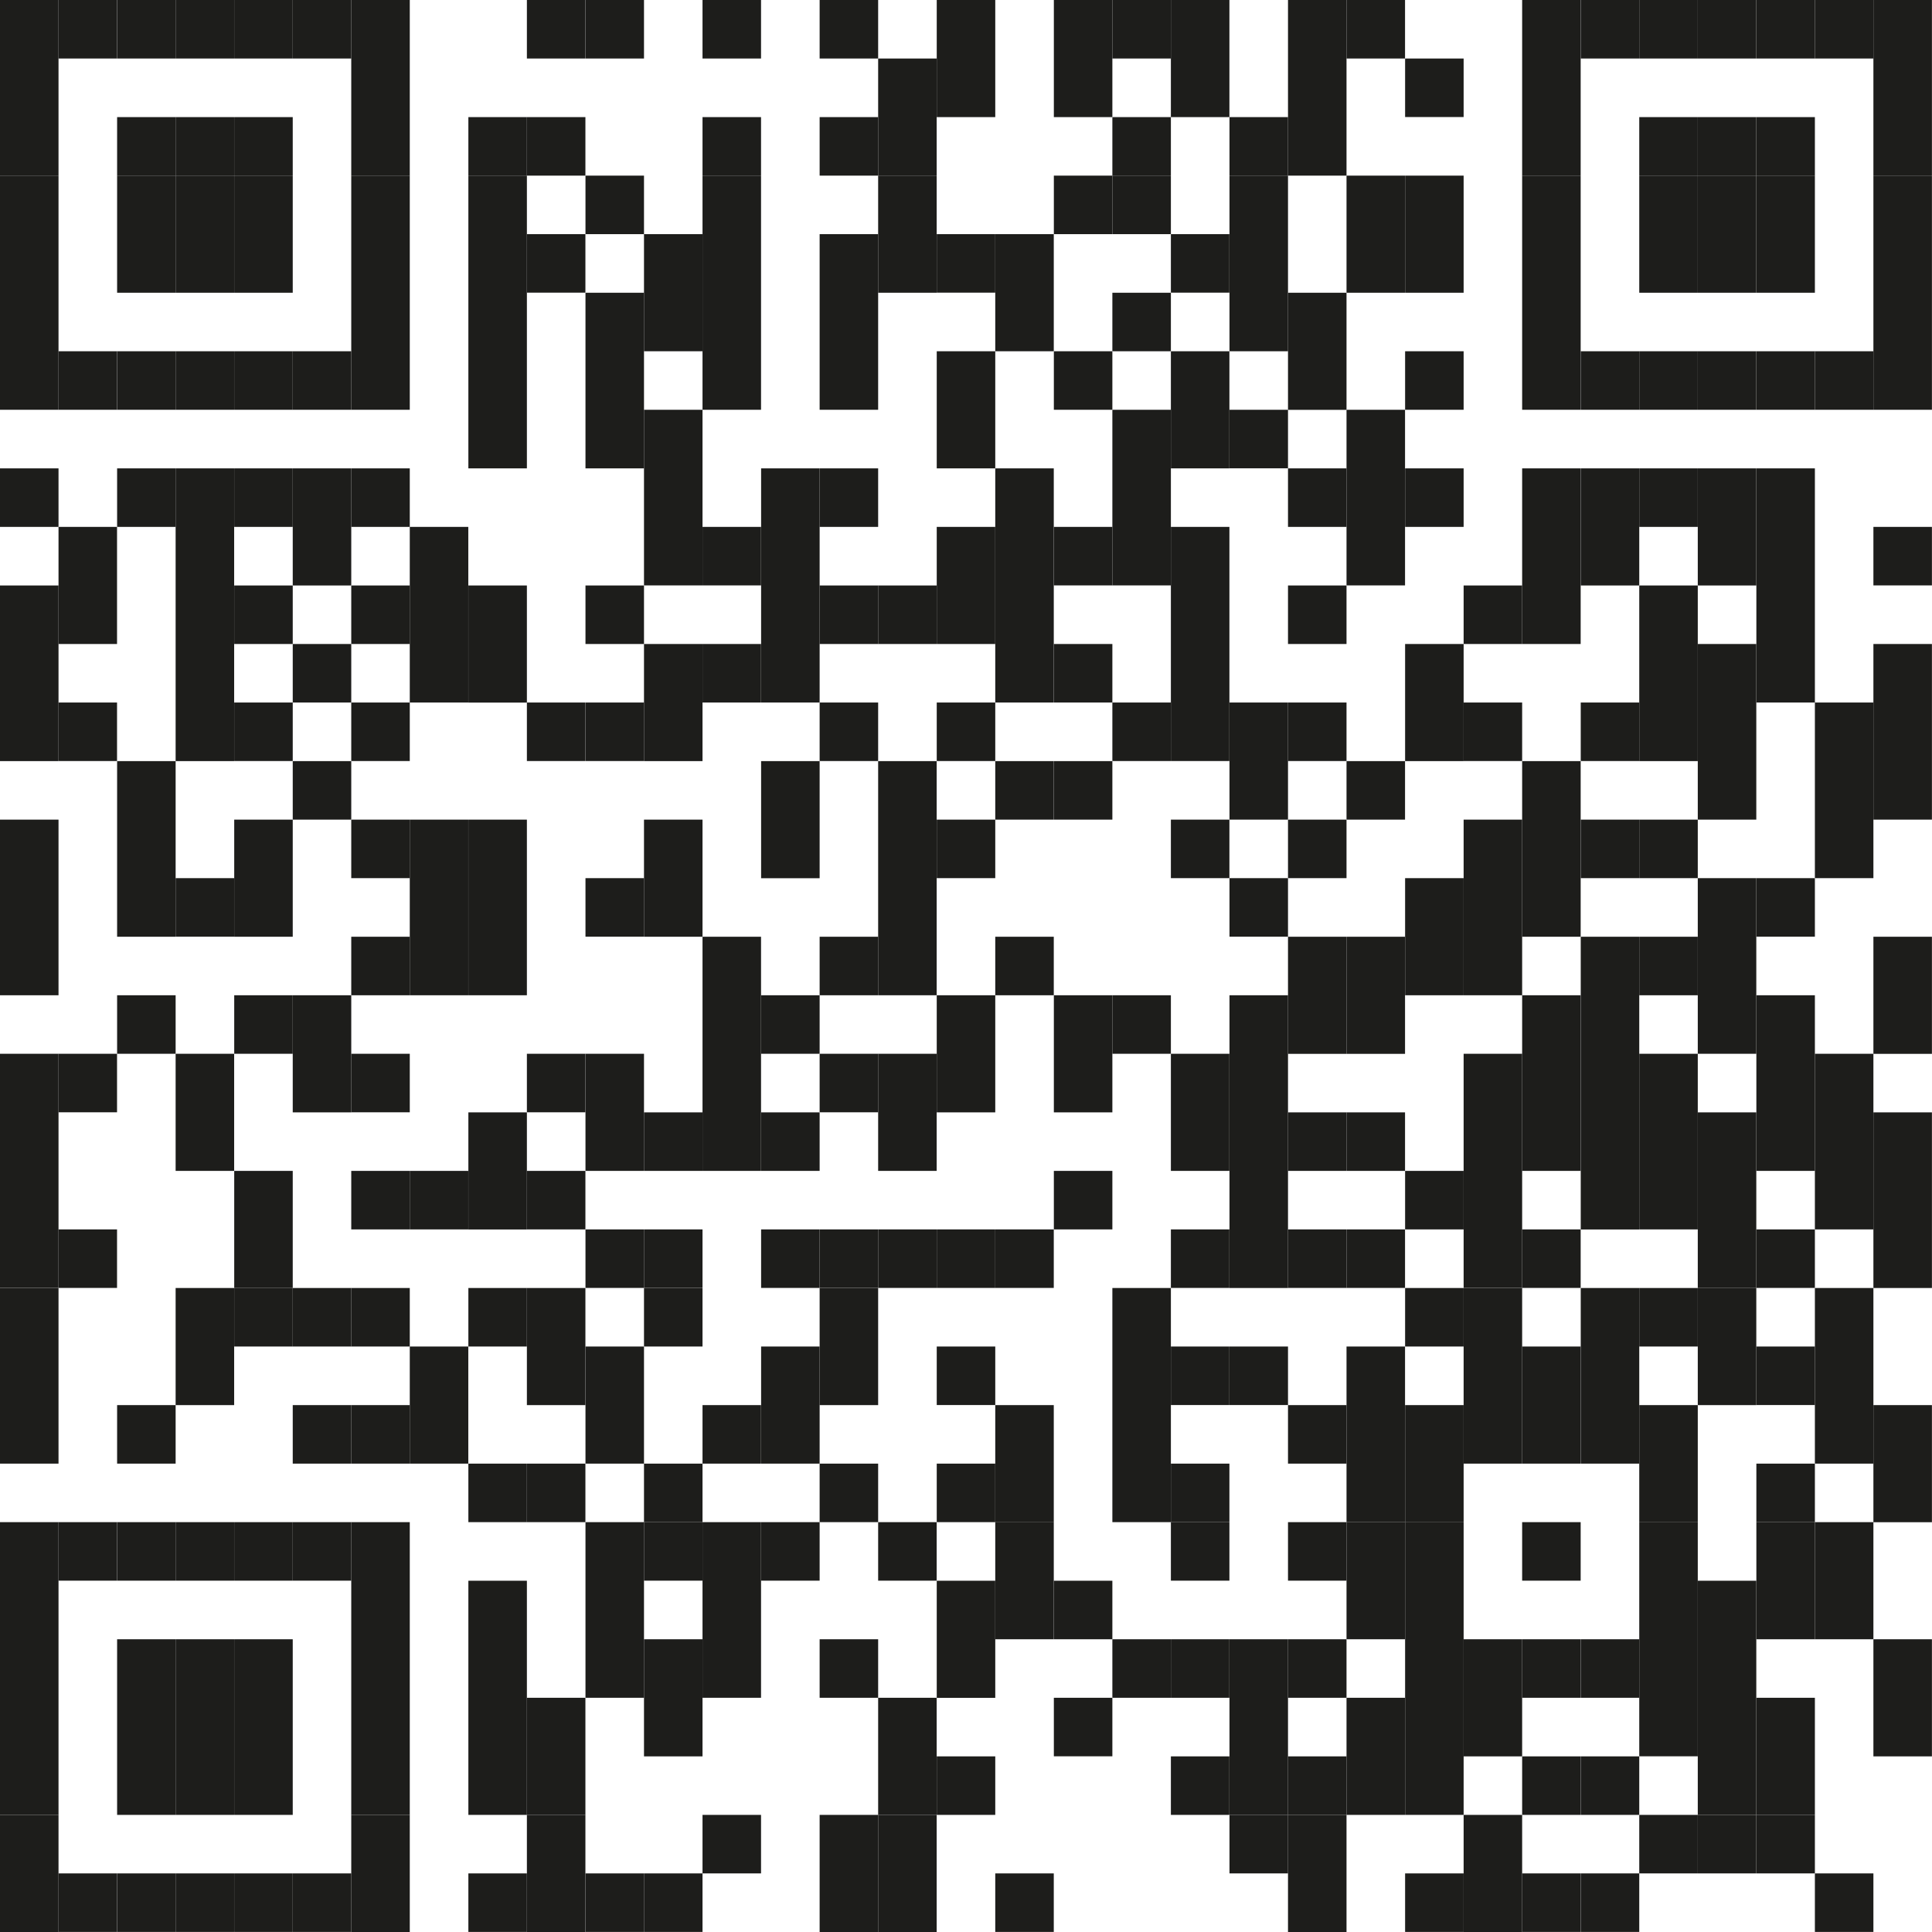 <?xml version="1.0" encoding="UTF-8"?>
<svg id="Ebene_1" xmlns="http://www.w3.org/2000/svg" viewBox="0 0 258.18 258.18">
  <defs>
    <style>
      .cls-1 {
        fill: #1d1d1b;
      }
    </style>
  </defs>
  <rect class="cls-1" width="7.82" height="23.47"/>
  <rect class="cls-1" y="23.47" width="7.82" height="31.29"/>
  <rect class="cls-1" y="62.59" width="7.82" height="7.82"/>
  <rect class="cls-1" y="78.24" width="7.82" height="23.47"/>
  <rect class="cls-1" y="109.53" width="7.82" height="23.47"/>
  <rect class="cls-1" y="140.82" width="7.82" height="31.29"/>
  <rect class="cls-1" y="172.12" width="7.82" height="23.47"/>
  <rect class="cls-1" y="203.41" width="7.82" height="39.12"/>
  <rect class="cls-1" y="242.53" width="7.82" height="15.65"/>
  <rect class="cls-1" x="7.82" width="7.82" height="7.82"/>
  <rect class="cls-1" x="7.82" y="46.94" width="7.82" height="7.82"/>
  <rect class="cls-1" x="7.82" y="70.41" width="7.82" height="15.65"/>
  <rect class="cls-1" x="7.82" y="93.88" width="7.82" height="7.82"/>
  <rect class="cls-1" x="7.82" y="140.82" width="7.82" height="7.82"/>
  <rect class="cls-1" x="7.82" y="164.29" width="7.82" height="7.82"/>
  <rect class="cls-1" x="7.82" y="203.41" width="7.82" height="7.82"/>
  <rect class="cls-1" x="7.82" y="250.35" width="7.82" height="7.82"/>
  <rect class="cls-1" x="15.65" width="7.82" height="7.82"/>
  <rect class="cls-1" x="15.65" y="15.65" width="7.82" height="7.82"/>
  <rect class="cls-1" x="15.65" y="23.47" width="7.82" height="15.65"/>
  <rect class="cls-1" x="15.65" y="46.94" width="7.82" height="7.82"/>
  <rect class="cls-1" x="15.65" y="62.59" width="7.82" height="7.82"/>
  <rect class="cls-1" x="15.65" y="101.71" width="7.82" height="23.47"/>
  <rect class="cls-1" x="15.65" y="133" width="7.82" height="7.82"/>
  <rect class="cls-1" x="15.65" y="187.77" width="7.82" height="7.82"/>
  <rect class="cls-1" x="15.65" y="203.41" width="7.82" height="7.82"/>
  <rect class="cls-1" x="15.65" y="219.06" width="7.82" height="23.47"/>
  <rect class="cls-1" x="15.65" y="250.35" width="7.82" height="7.82"/>
  <rect class="cls-1" x="23.47" width="7.82" height="7.82"/>
  <rect class="cls-1" x="23.47" y="15.65" width="7.82" height="7.82"/>
  <rect class="cls-1" x="23.47" y="23.47" width="7.82" height="15.65"/>
  <rect class="cls-1" x="23.47" y="46.94" width="7.82" height="7.82"/>
  <rect class="cls-1" x="23.47" y="62.59" width="7.82" height="39.12"/>
  <rect class="cls-1" x="23.47" y="117.35" width="7.82" height="7.82"/>
  <rect class="cls-1" x="23.47" y="140.82" width="7.82" height="15.65"/>
  <rect class="cls-1" x="23.47" y="172.12" width="7.82" height="15.65"/>
  <rect class="cls-1" x="23.47" y="203.41" width="7.82" height="7.82"/>
  <rect class="cls-1" x="23.47" y="219.06" width="7.82" height="23.47"/>
  <rect class="cls-1" x="23.47" y="250.35" width="7.82" height="7.82"/>
  <rect class="cls-1" x="31.3" width="7.82" height="7.82"/>
  <rect class="cls-1" x="31.3" y="15.65" width="7.82" height="7.82"/>
  <rect class="cls-1" x="31.3" y="23.47" width="7.82" height="15.65"/>
  <rect class="cls-1" x="31.3" y="46.94" width="7.82" height="7.82"/>
  <rect class="cls-1" x="31.3" y="62.59" width="7.82" height="7.82"/>
  <rect class="cls-1" x="31.3" y="78.24" width="7.82" height="7.82"/>
  <rect class="cls-1" x="31.3" y="93.88" width="7.82" height="7.82"/>
  <rect class="cls-1" x="31.3" y="109.53" width="7.82" height="15.65"/>
  <rect class="cls-1" x="31.3" y="133" width="7.82" height="7.82"/>
  <rect class="cls-1" x="31.3" y="156.47" width="7.82" height="15.65"/>
  <rect class="cls-1" x="31.3" y="172.12" width="7.82" height="7.82"/>
  <rect class="cls-1" x="31.3" y="203.41" width="7.82" height="7.82"/>
  <rect class="cls-1" x="31.3" y="219.06" width="7.82" height="23.47"/>
  <rect class="cls-1" x="31.3" y="250.35" width="7.82" height="7.82"/>
  <rect class="cls-1" x="39.12" width="7.82" height="7.82"/>
  <rect class="cls-1" x="39.12" y="46.94" width="7.82" height="7.82"/>
  <rect class="cls-1" x="39.12" y="62.59" width="7.82" height="15.65"/>
  <rect class="cls-1" x="39.12" y="86.06" width="7.82" height="7.82"/>
  <rect class="cls-1" x="39.12" y="101.71" width="7.82" height="7.82"/>
  <rect class="cls-1" x="39.12" y="133" width="7.82" height="15.65"/>
  <rect class="cls-1" x="39.12" y="172.12" width="7.82" height="7.82"/>
  <rect class="cls-1" x="39.12" y="187.77" width="7.82" height="7.82"/>
  <rect class="cls-1" x="39.12" y="203.41" width="7.82" height="7.82"/>
  <rect class="cls-1" x="39.12" y="250.35" width="7.82" height="7.82"/>
  <rect class="cls-1" x="46.94" width="7.82" height="23.47"/>
  <rect class="cls-1" x="46.94" y="23.47" width="7.82" height="31.29"/>
  <rect class="cls-1" x="46.94" y="62.59" width="7.82" height="7.82"/>
  <rect class="cls-1" x="46.94" y="78.24" width="7.82" height="7.82"/>
  <rect class="cls-1" x="46.94" y="93.88" width="7.82" height="7.82"/>
  <rect class="cls-1" x="46.94" y="109.53" width="7.82" height="7.82"/>
  <rect class="cls-1" x="46.94" y="125.18" width="7.82" height="7.82"/>
  <rect class="cls-1" x="46.94" y="140.82" width="7.82" height="7.82"/>
  <rect class="cls-1" x="46.94" y="156.47" width="7.82" height="7.82"/>
  <rect class="cls-1" x="46.94" y="172.12" width="7.82" height="7.82"/>
  <rect class="cls-1" x="46.94" y="187.77" width="7.82" height="7.82"/>
  <rect class="cls-1" x="46.94" y="203.41" width="7.82" height="39.12"/>
  <rect class="cls-1" x="46.94" y="242.53" width="7.82" height="15.65"/>
  <rect class="cls-1" x="54.76" y="70.41" width="7.82" height="23.47"/>
  <rect class="cls-1" x="54.76" y="109.53" width="7.82" height="23.47"/>
  <rect class="cls-1" x="54.76" y="156.47" width="7.82" height="7.82"/>
  <rect class="cls-1" x="54.76" y="179.94" width="7.82" height="15.65"/>
  <rect class="cls-1" x="62.59" y="15.65" width="7.82" height="7.82"/>
  <rect class="cls-1" x="62.59" y="23.47" width="7.82" height="39.12"/>
  <rect class="cls-1" x="62.59" y="78.24" width="7.82" height="15.65"/>
  <rect class="cls-1" x="62.59" y="109.53" width="7.82" height="23.47"/>
  <rect class="cls-1" x="62.59" y="148.65" width="7.82" height="15.65"/>
  <rect class="cls-1" x="62.59" y="172.12" width="7.82" height="7.82"/>
  <rect class="cls-1" x="62.59" y="195.59" width="7.82" height="7.82"/>
  <rect class="cls-1" x="62.59" y="211.24" width="7.82" height="31.29"/>
  <rect class="cls-1" x="62.59" y="250.35" width="7.82" height="7.82"/>
  <rect class="cls-1" x="70.41" width="7.82" height="7.82"/>
  <rect class="cls-1" x="70.41" y="15.65" width="7.82" height="7.82"/>
  <rect class="cls-1" x="70.41" y="31.29" width="7.82" height="7.82"/>
  <rect class="cls-1" x="70.41" y="93.88" width="7.82" height="7.82"/>
  <rect class="cls-1" x="70.41" y="140.82" width="7.82" height="7.82"/>
  <rect class="cls-1" x="70.41" y="156.47" width="7.82" height="7.82"/>
  <rect class="cls-1" x="70.41" y="172.12" width="7.82" height="15.65"/>
  <rect class="cls-1" x="70.41" y="195.59" width="7.82" height="7.82"/>
  <rect class="cls-1" x="70.41" y="226.88" width="7.82" height="15.65"/>
  <rect class="cls-1" x="70.41" y="242.53" width="7.82" height="15.65"/>
  <rect class="cls-1" x="78.24" width="7.82" height="7.82"/>
  <rect class="cls-1" x="78.24" y="23.47" width="7.82" height="7.82"/>
  <rect class="cls-1" x="78.24" y="39.12" width="7.82" height="23.47"/>
  <rect class="cls-1" x="78.24" y="78.24" width="7.82" height="7.82"/>
  <rect class="cls-1" x="78.24" y="93.88" width="7.82" height="7.82"/>
  <rect class="cls-1" x="78.24" y="117.35" width="7.82" height="7.82"/>
  <rect class="cls-1" x="78.24" y="140.82" width="7.82" height="15.65"/>
  <rect class="cls-1" x="78.24" y="164.29" width="7.82" height="7.82"/>
  <rect class="cls-1" x="78.24" y="179.94" width="7.82" height="15.65"/>
  <rect class="cls-1" x="78.24" y="203.41" width="7.82" height="23.47"/>
  <rect class="cls-1" x="78.24" y="250.35" width="7.82" height="7.82"/>
  <rect class="cls-1" x="86.06" y="31.29" width="7.82" height="15.65"/>
  <rect class="cls-1" x="86.06" y="54.76" width="7.82" height="23.47"/>
  <rect class="cls-1" x="86.06" y="86.06" width="7.82" height="15.65"/>
  <rect class="cls-1" x="86.06" y="109.53" width="7.82" height="15.65"/>
  <rect class="cls-1" x="86.06" y="148.65" width="7.82" height="7.82"/>
  <rect class="cls-1" x="86.06" y="164.29" width="7.82" height="7.82"/>
  <rect class="cls-1" x="86.06" y="172.12" width="7.82" height="7.82"/>
  <rect class="cls-1" x="86.06" y="195.59" width="7.82" height="7.82"/>
  <rect class="cls-1" x="86.06" y="203.41" width="7.82" height="7.82"/>
  <rect class="cls-1" x="86.06" y="219.06" width="7.82" height="15.65"/>
  <rect class="cls-1" x="86.06" y="250.35" width="7.82" height="7.82"/>
  <rect class="cls-1" x="93.88" width="7.82" height="7.82"/>
  <rect class="cls-1" x="93.88" y="15.65" width="7.82" height="7.82"/>
  <rect class="cls-1" x="93.88" y="23.47" width="7.82" height="31.29"/>
  <rect class="cls-1" x="93.88" y="70.41" width="7.82" height="7.82"/>
  <rect class="cls-1" x="93.88" y="86.06" width="7.82" height="7.82"/>
  <rect class="cls-1" x="93.88" y="125.18" width="7.82" height="31.29"/>
  <rect class="cls-1" x="93.88" y="187.77" width="7.82" height="7.82"/>
  <rect class="cls-1" x="93.88" y="203.41" width="7.82" height="23.47"/>
  <rect class="cls-1" x="93.88" y="242.53" width="7.82" height="7.82"/>
  <rect class="cls-1" x="101.71" y="62.59" width="7.82" height="31.29"/>
  <rect class="cls-1" x="101.71" y="101.71" width="7.82" height="15.65"/>
  <rect class="cls-1" x="101.71" y="133" width="7.82" height="7.82"/>
  <rect class="cls-1" x="101.71" y="148.65" width="7.82" height="7.82"/>
  <rect class="cls-1" x="101.71" y="164.29" width="7.82" height="7.82"/>
  <rect class="cls-1" x="101.71" y="179.94" width="7.82" height="15.65"/>
  <rect class="cls-1" x="101.71" y="203.41" width="7.82" height="7.82"/>
  <rect class="cls-1" x="109.53" width="7.82" height="7.82"/>
  <rect class="cls-1" x="109.53" y="15.65" width="7.82" height="7.82"/>
  <rect class="cls-1" x="109.53" y="31.29" width="7.82" height="23.47"/>
  <rect class="cls-1" x="109.53" y="62.59" width="7.82" height="7.82"/>
  <rect class="cls-1" x="109.53" y="78.24" width="7.82" height="7.82"/>
  <rect class="cls-1" x="109.53" y="93.88" width="7.82" height="7.82"/>
  <rect class="cls-1" x="109.53" y="125.18" width="7.82" height="7.82"/>
  <rect class="cls-1" x="109.53" y="140.82" width="7.82" height="7.82"/>
  <rect class="cls-1" x="109.53" y="164.29" width="7.82" height="7.82"/>
  <rect class="cls-1" x="109.53" y="172.12" width="7.82" height="15.65"/>
  <rect class="cls-1" x="109.53" y="195.59" width="7.82" height="7.82"/>
  <rect class="cls-1" x="109.53" y="219.06" width="7.82" height="7.82"/>
  <rect class="cls-1" x="109.53" y="242.53" width="7.82" height="15.65"/>
  <rect class="cls-1" x="117.35" y="7.82" width="7.82" height="15.65"/>
  <rect class="cls-1" x="117.35" y="23.47" width="7.82" height="15.65"/>
  <rect class="cls-1" x="117.35" y="78.24" width="7.82" height="7.82"/>
  <rect class="cls-1" x="117.35" y="101.71" width="7.82" height="31.29"/>
  <rect class="cls-1" x="117.35" y="140.82" width="7.82" height="15.65"/>
  <rect class="cls-1" x="117.35" y="164.29" width="7.82" height="7.82"/>
  <rect class="cls-1" x="117.35" y="203.41" width="7.82" height="7.82"/>
  <rect class="cls-1" x="117.35" y="226.88" width="7.82" height="15.65"/>
  <rect class="cls-1" x="117.35" y="242.53" width="7.82" height="15.65"/>
  <rect class="cls-1" x="125.18" width="7.82" height="15.65"/>
  <rect class="cls-1" x="125.18" y="31.29" width="7.82" height="7.82"/>
  <rect class="cls-1" x="125.18" y="46.94" width="7.82" height="15.65"/>
  <rect class="cls-1" x="125.18" y="70.41" width="7.82" height="15.65"/>
  <rect class="cls-1" x="125.18" y="93.88" width="7.82" height="7.82"/>
  <rect class="cls-1" x="125.18" y="109.53" width="7.82" height="7.82"/>
  <rect class="cls-1" x="125.18" y="133" width="7.82" height="15.65"/>
  <rect class="cls-1" x="125.18" y="164.29" width="7.82" height="7.82"/>
  <rect class="cls-1" x="125.18" y="179.94" width="7.82" height="7.82"/>
  <rect class="cls-1" x="125.18" y="195.59" width="7.82" height="7.82"/>
  <rect class="cls-1" x="125.18" y="211.24" width="7.82" height="15.65"/>
  <rect class="cls-1" x="125.18" y="234.71" width="7.82" height="7.82"/>
  <rect class="cls-1" x="133" y="31.29" width="7.82" height="15.65"/>
  <rect class="cls-1" x="133" y="62.59" width="7.82" height="31.29"/>
  <rect class="cls-1" x="133" y="101.71" width="7.82" height="7.82"/>
  <rect class="cls-1" x="133" y="125.18" width="7.82" height="7.82"/>
  <rect class="cls-1" x="133" y="164.29" width="7.82" height="7.82"/>
  <rect class="cls-1" x="133" y="187.77" width="7.82" height="15.65"/>
  <rect class="cls-1" x="133" y="203.41" width="7.82" height="15.65"/>
  <rect class="cls-1" x="133" y="250.35" width="7.82" height="7.82"/>
  <rect class="cls-1" x="140.83" width="7.82" height="15.65"/>
  <rect class="cls-1" x="140.83" y="23.47" width="7.82" height="7.82"/>
  <rect class="cls-1" x="140.83" y="46.94" width="7.82" height="7.82"/>
  <rect class="cls-1" x="140.83" y="70.41" width="7.82" height="7.82"/>
  <rect class="cls-1" x="140.83" y="86.06" width="7.82" height="7.82"/>
  <rect class="cls-1" x="140.83" y="101.71" width="7.82" height="7.82"/>
  <rect class="cls-1" x="140.83" y="133" width="7.82" height="15.65"/>
  <rect class="cls-1" x="140.83" y="156.47" width="7.82" height="7.82"/>
  <rect class="cls-1" x="140.83" y="211.24" width="7.82" height="7.82"/>
  <rect class="cls-1" x="140.83" y="226.88" width="7.82" height="7.82"/>
  <rect class="cls-1" x="148.65" width="7.82" height="7.82"/>
  <rect class="cls-1" x="148.65" y="15.65" width="7.82" height="7.82"/>
  <rect class="cls-1" x="148.65" y="23.47" width="7.82" height="7.82"/>
  <rect class="cls-1" x="148.65" y="39.12" width="7.82" height="7.82"/>
  <rect class="cls-1" x="148.65" y="54.76" width="7.82" height="23.47"/>
  <rect class="cls-1" x="148.65" y="93.88" width="7.82" height="7.82"/>
  <rect class="cls-1" x="148.65" y="133" width="7.82" height="7.82"/>
  <rect class="cls-1" x="148.65" y="172.12" width="7.82" height="31.29"/>
  <rect class="cls-1" x="148.65" y="219.06" width="7.82" height="7.82"/>
  <rect class="cls-1" x="156.47" width="7.82" height="15.65"/>
  <rect class="cls-1" x="156.47" y="31.29" width="7.82" height="7.82"/>
  <rect class="cls-1" x="156.47" y="46.94" width="7.82" height="15.65"/>
  <rect class="cls-1" x="156.47" y="70.41" width="7.82" height="31.29"/>
  <rect class="cls-1" x="156.47" y="109.53" width="7.82" height="7.82"/>
  <rect class="cls-1" x="156.47" y="140.82" width="7.82" height="15.65"/>
  <rect class="cls-1" x="156.47" y="164.29" width="7.82" height="7.82"/>
  <rect class="cls-1" x="156.47" y="179.94" width="7.82" height="7.82"/>
  <rect class="cls-1" x="156.47" y="195.59" width="7.82" height="7.82"/>
  <rect class="cls-1" x="156.47" y="203.41" width="7.82" height="7.82"/>
  <rect class="cls-1" x="156.47" y="219.06" width="7.82" height="7.82"/>
  <rect class="cls-1" x="156.47" y="234.71" width="7.82" height="7.82"/>
  <rect class="cls-1" x="164.3" y="15.65" width="7.82" height="7.82"/>
  <rect class="cls-1" x="164.3" y="23.47" width="7.82" height="23.47"/>
  <rect class="cls-1" x="164.3" y="54.76" width="7.82" height="7.82"/>
  <rect class="cls-1" x="164.3" y="93.88" width="7.82" height="15.65"/>
  <rect class="cls-1" x="164.3" y="117.35" width="7.82" height="7.82"/>
  <rect class="cls-1" x="164.3" y="133" width="7.82" height="39.12"/>
  <rect class="cls-1" x="164.3" y="179.94" width="7.82" height="7.82"/>
  <rect class="cls-1" x="164.3" y="219.06" width="7.82" height="23.47"/>
  <rect class="cls-1" x="164.3" y="242.53" width="7.82" height="7.82"/>
  <rect class="cls-1" x="172.12" width="7.82" height="23.47"/>
  <rect class="cls-1" x="172.12" y="39.12" width="7.82" height="15.65"/>
  <rect class="cls-1" x="172.12" y="62.59" width="7.82" height="7.82"/>
  <rect class="cls-1" x="172.12" y="78.24" width="7.82" height="7.82"/>
  <rect class="cls-1" x="172.12" y="93.88" width="7.82" height="7.82"/>
  <rect class="cls-1" x="172.12" y="109.53" width="7.82" height="7.82"/>
  <rect class="cls-1" x="172.12" y="125.18" width="7.82" height="15.65"/>
  <rect class="cls-1" x="172.12" y="148.65" width="7.82" height="7.82"/>
  <rect class="cls-1" x="172.12" y="164.29" width="7.82" height="7.82"/>
  <rect class="cls-1" x="172.12" y="187.77" width="7.82" height="7.82"/>
  <rect class="cls-1" x="172.12" y="203.41" width="7.82" height="7.82"/>
  <rect class="cls-1" x="172.12" y="219.06" width="7.82" height="7.82"/>
  <rect class="cls-1" x="172.12" y="234.71" width="7.82" height="7.82"/>
  <rect class="cls-1" x="172.12" y="242.53" width="7.82" height="15.65"/>
  <rect class="cls-1" x="179.94" width="7.82" height="7.82"/>
  <rect class="cls-1" x="179.94" y="23.47" width="7.82" height="15.65"/>
  <rect class="cls-1" x="179.94" y="54.76" width="7.82" height="23.47"/>
  <rect class="cls-1" x="179.94" y="101.71" width="7.82" height="7.82"/>
  <rect class="cls-1" x="179.94" y="125.18" width="7.82" height="15.65"/>
  <rect class="cls-1" x="179.94" y="148.65" width="7.82" height="7.82"/>
  <rect class="cls-1" x="179.94" y="164.29" width="7.82" height="7.82"/>
  <rect class="cls-1" x="179.94" y="179.94" width="7.82" height="23.47"/>
  <rect class="cls-1" x="179.94" y="203.41" width="7.82" height="15.65"/>
  <rect class="cls-1" x="179.94" y="226.88" width="7.82" height="15.65"/>
  <rect class="cls-1" x="187.77" y="7.82" width="7.82" height="7.82"/>
  <rect class="cls-1" x="187.77" y="23.47" width="7.82" height="15.65"/>
  <rect class="cls-1" x="187.77" y="46.94" width="7.82" height="7.82"/>
  <rect class="cls-1" x="187.77" y="62.59" width="7.82" height="7.82"/>
  <rect class="cls-1" x="187.77" y="86.06" width="7.82" height="15.65"/>
  <rect class="cls-1" x="187.77" y="117.35" width="7.82" height="15.65"/>
  <rect class="cls-1" x="187.77" y="156.47" width="7.82" height="7.82"/>
  <rect class="cls-1" x="187.77" y="172.12" width="7.82" height="7.82"/>
  <rect class="cls-1" x="187.77" y="187.77" width="7.82" height="15.65"/>
  <rect class="cls-1" x="187.77" y="203.41" width="7.82" height="39.12"/>
  <rect class="cls-1" x="187.77" y="250.35" width="7.82" height="7.82"/>
  <rect class="cls-1" x="195.59" y="78.24" width="7.82" height="7.82"/>
  <rect class="cls-1" x="195.59" y="93.88" width="7.82" height="7.82"/>
  <rect class="cls-1" x="195.59" y="109.53" width="7.82" height="23.47"/>
  <rect class="cls-1" x="195.59" y="140.82" width="7.82" height="31.29"/>
  <rect class="cls-1" x="195.59" y="172.12" width="7.82" height="23.47"/>
  <rect class="cls-1" x="195.59" y="219.06" width="7.82" height="15.65"/>
  <rect class="cls-1" x="195.59" y="242.53" width="7.82" height="15.65"/>
  <rect class="cls-1" x="203.41" width="7.82" height="23.47"/>
  <rect class="cls-1" x="203.41" y="23.47" width="7.82" height="31.29"/>
  <rect class="cls-1" x="203.41" y="62.59" width="7.82" height="23.47"/>
  <rect class="cls-1" x="203.41" y="101.71" width="7.82" height="23.47"/>
  <rect class="cls-1" x="203.41" y="133" width="7.82" height="23.47"/>
  <rect class="cls-1" x="203.41" y="164.29" width="7.82" height="7.82"/>
  <rect class="cls-1" x="203.41" y="179.94" width="7.82" height="15.65"/>
  <rect class="cls-1" x="203.41" y="203.41" width="7.82" height="7.82"/>
  <rect class="cls-1" x="203.41" y="219.06" width="7.82" height="7.82"/>
  <rect class="cls-1" x="203.41" y="234.71" width="7.82" height="7.82"/>
  <rect class="cls-1" x="203.41" y="250.35" width="7.82" height="7.82"/>
  <rect class="cls-1" x="211.24" width="7.82" height="7.82"/>
  <rect class="cls-1" x="211.24" y="46.94" width="7.82" height="7.82"/>
  <rect class="cls-1" x="211.24" y="62.59" width="7.82" height="15.65"/>
  <rect class="cls-1" x="211.24" y="93.88" width="7.82" height="7.82"/>
  <rect class="cls-1" x="211.24" y="109.53" width="7.82" height="7.82"/>
  <rect class="cls-1" x="211.24" y="125.18" width="7.82" height="39.12"/>
  <rect class="cls-1" x="211.24" y="172.12" width="7.82" height="23.47"/>
  <rect class="cls-1" x="211.24" y="219.06" width="7.82" height="7.82"/>
  <rect class="cls-1" x="211.24" y="234.71" width="7.82" height="7.82"/>
  <rect class="cls-1" x="211.24" y="250.35" width="7.82" height="7.82"/>
  <rect class="cls-1" x="219.06" width="7.82" height="7.82"/>
  <rect class="cls-1" x="219.06" y="15.65" width="7.82" height="7.82"/>
  <rect class="cls-1" x="219.06" y="23.47" width="7.82" height="15.65"/>
  <rect class="cls-1" x="219.06" y="46.94" width="7.82" height="7.82"/>
  <rect class="cls-1" x="219.06" y="62.59" width="7.82" height="7.82"/>
  <rect class="cls-1" x="219.06" y="78.24" width="7.82" height="23.47"/>
  <rect class="cls-1" x="219.06" y="109.53" width="7.82" height="7.82"/>
  <rect class="cls-1" x="219.06" y="125.18" width="7.82" height="7.82"/>
  <rect class="cls-1" x="219.06" y="140.82" width="7.82" height="23.47"/>
  <rect class="cls-1" x="219.06" y="172.12" width="7.82" height="7.82"/>
  <rect class="cls-1" x="219.06" y="187.77" width="7.82" height="15.65"/>
  <rect class="cls-1" x="219.06" y="203.41" width="7.82" height="31.29"/>
  <rect class="cls-1" x="219.06" y="242.53" width="7.82" height="7.82"/>
  <rect class="cls-1" x="226.88" width="7.82" height="7.82"/>
  <rect class="cls-1" x="226.88" y="15.65" width="7.82" height="7.82"/>
  <rect class="cls-1" x="226.88" y="23.47" width="7.82" height="15.65"/>
  <rect class="cls-1" x="226.88" y="46.94" width="7.82" height="7.82"/>
  <rect class="cls-1" x="226.88" y="62.59" width="7.82" height="15.65"/>
  <rect class="cls-1" x="226.88" y="86.06" width="7.82" height="23.47"/>
  <rect class="cls-1" x="226.88" y="117.35" width="7.82" height="23.47"/>
  <rect class="cls-1" x="226.88" y="148.65" width="7.82" height="23.47"/>
  <rect class="cls-1" x="226.88" y="172.12" width="7.82" height="15.65"/>
  <rect class="cls-1" x="226.88" y="211.24" width="7.82" height="31.29"/>
  <rect class="cls-1" x="226.88" y="242.53" width="7.82" height="7.82"/>
  <rect class="cls-1" x="234.71" width="7.82" height="7.82"/>
  <rect class="cls-1" x="234.71" y="15.65" width="7.82" height="7.82"/>
  <rect class="cls-1" x="234.71" y="23.47" width="7.82" height="15.65"/>
  <rect class="cls-1" x="234.71" y="46.94" width="7.82" height="7.82"/>
  <rect class="cls-1" x="234.71" y="62.59" width="7.82" height="31.29"/>
  <rect class="cls-1" x="234.71" y="117.35" width="7.82" height="7.82"/>
  <rect class="cls-1" x="234.71" y="133" width="7.82" height="23.47"/>
  <rect class="cls-1" x="234.71" y="164.29" width="7.82" height="7.82"/>
  <rect class="cls-1" x="234.71" y="179.94" width="7.82" height="7.82"/>
  <rect class="cls-1" x="234.71" y="195.59" width="7.82" height="7.82"/>
  <rect class="cls-1" x="234.71" y="203.41" width="7.82" height="15.65"/>
  <rect class="cls-1" x="234.71" y="226.88" width="7.82" height="15.65"/>
  <rect class="cls-1" x="234.71" y="242.53" width="7.82" height="7.82"/>
  <rect class="cls-1" x="242.53" width="7.82" height="7.82"/>
  <rect class="cls-1" x="242.53" y="46.94" width="7.82" height="7.82"/>
  <rect class="cls-1" x="242.53" y="93.88" width="7.82" height="23.47"/>
  <rect class="cls-1" x="242.53" y="140.82" width="7.82" height="23.47"/>
  <rect class="cls-1" x="242.53" y="172.12" width="7.82" height="23.47"/>
  <rect class="cls-1" x="242.53" y="203.41" width="7.82" height="15.65"/>
  <rect class="cls-1" x="242.53" y="250.35" width="7.82" height="7.82"/>
  <rect class="cls-1" x="250.35" width="7.82" height="23.47"/>
  <rect class="cls-1" x="250.35" y="23.47" width="7.82" height="31.29"/>
  <rect class="cls-1" x="250.35" y="70.41" width="7.82" height="7.82"/>
  <rect class="cls-1" x="250.35" y="86.06" width="7.82" height="23.47"/>
  <rect class="cls-1" x="250.35" y="125.18" width="7.82" height="15.65"/>
  <rect class="cls-1" x="250.35" y="148.65" width="7.82" height="23.47"/>
  <rect class="cls-1" x="250.35" y="187.77" width="7.82" height="15.65"/>
  <rect class="cls-1" x="250.35" y="219.06" width="7.82" height="15.65"/>
</svg>